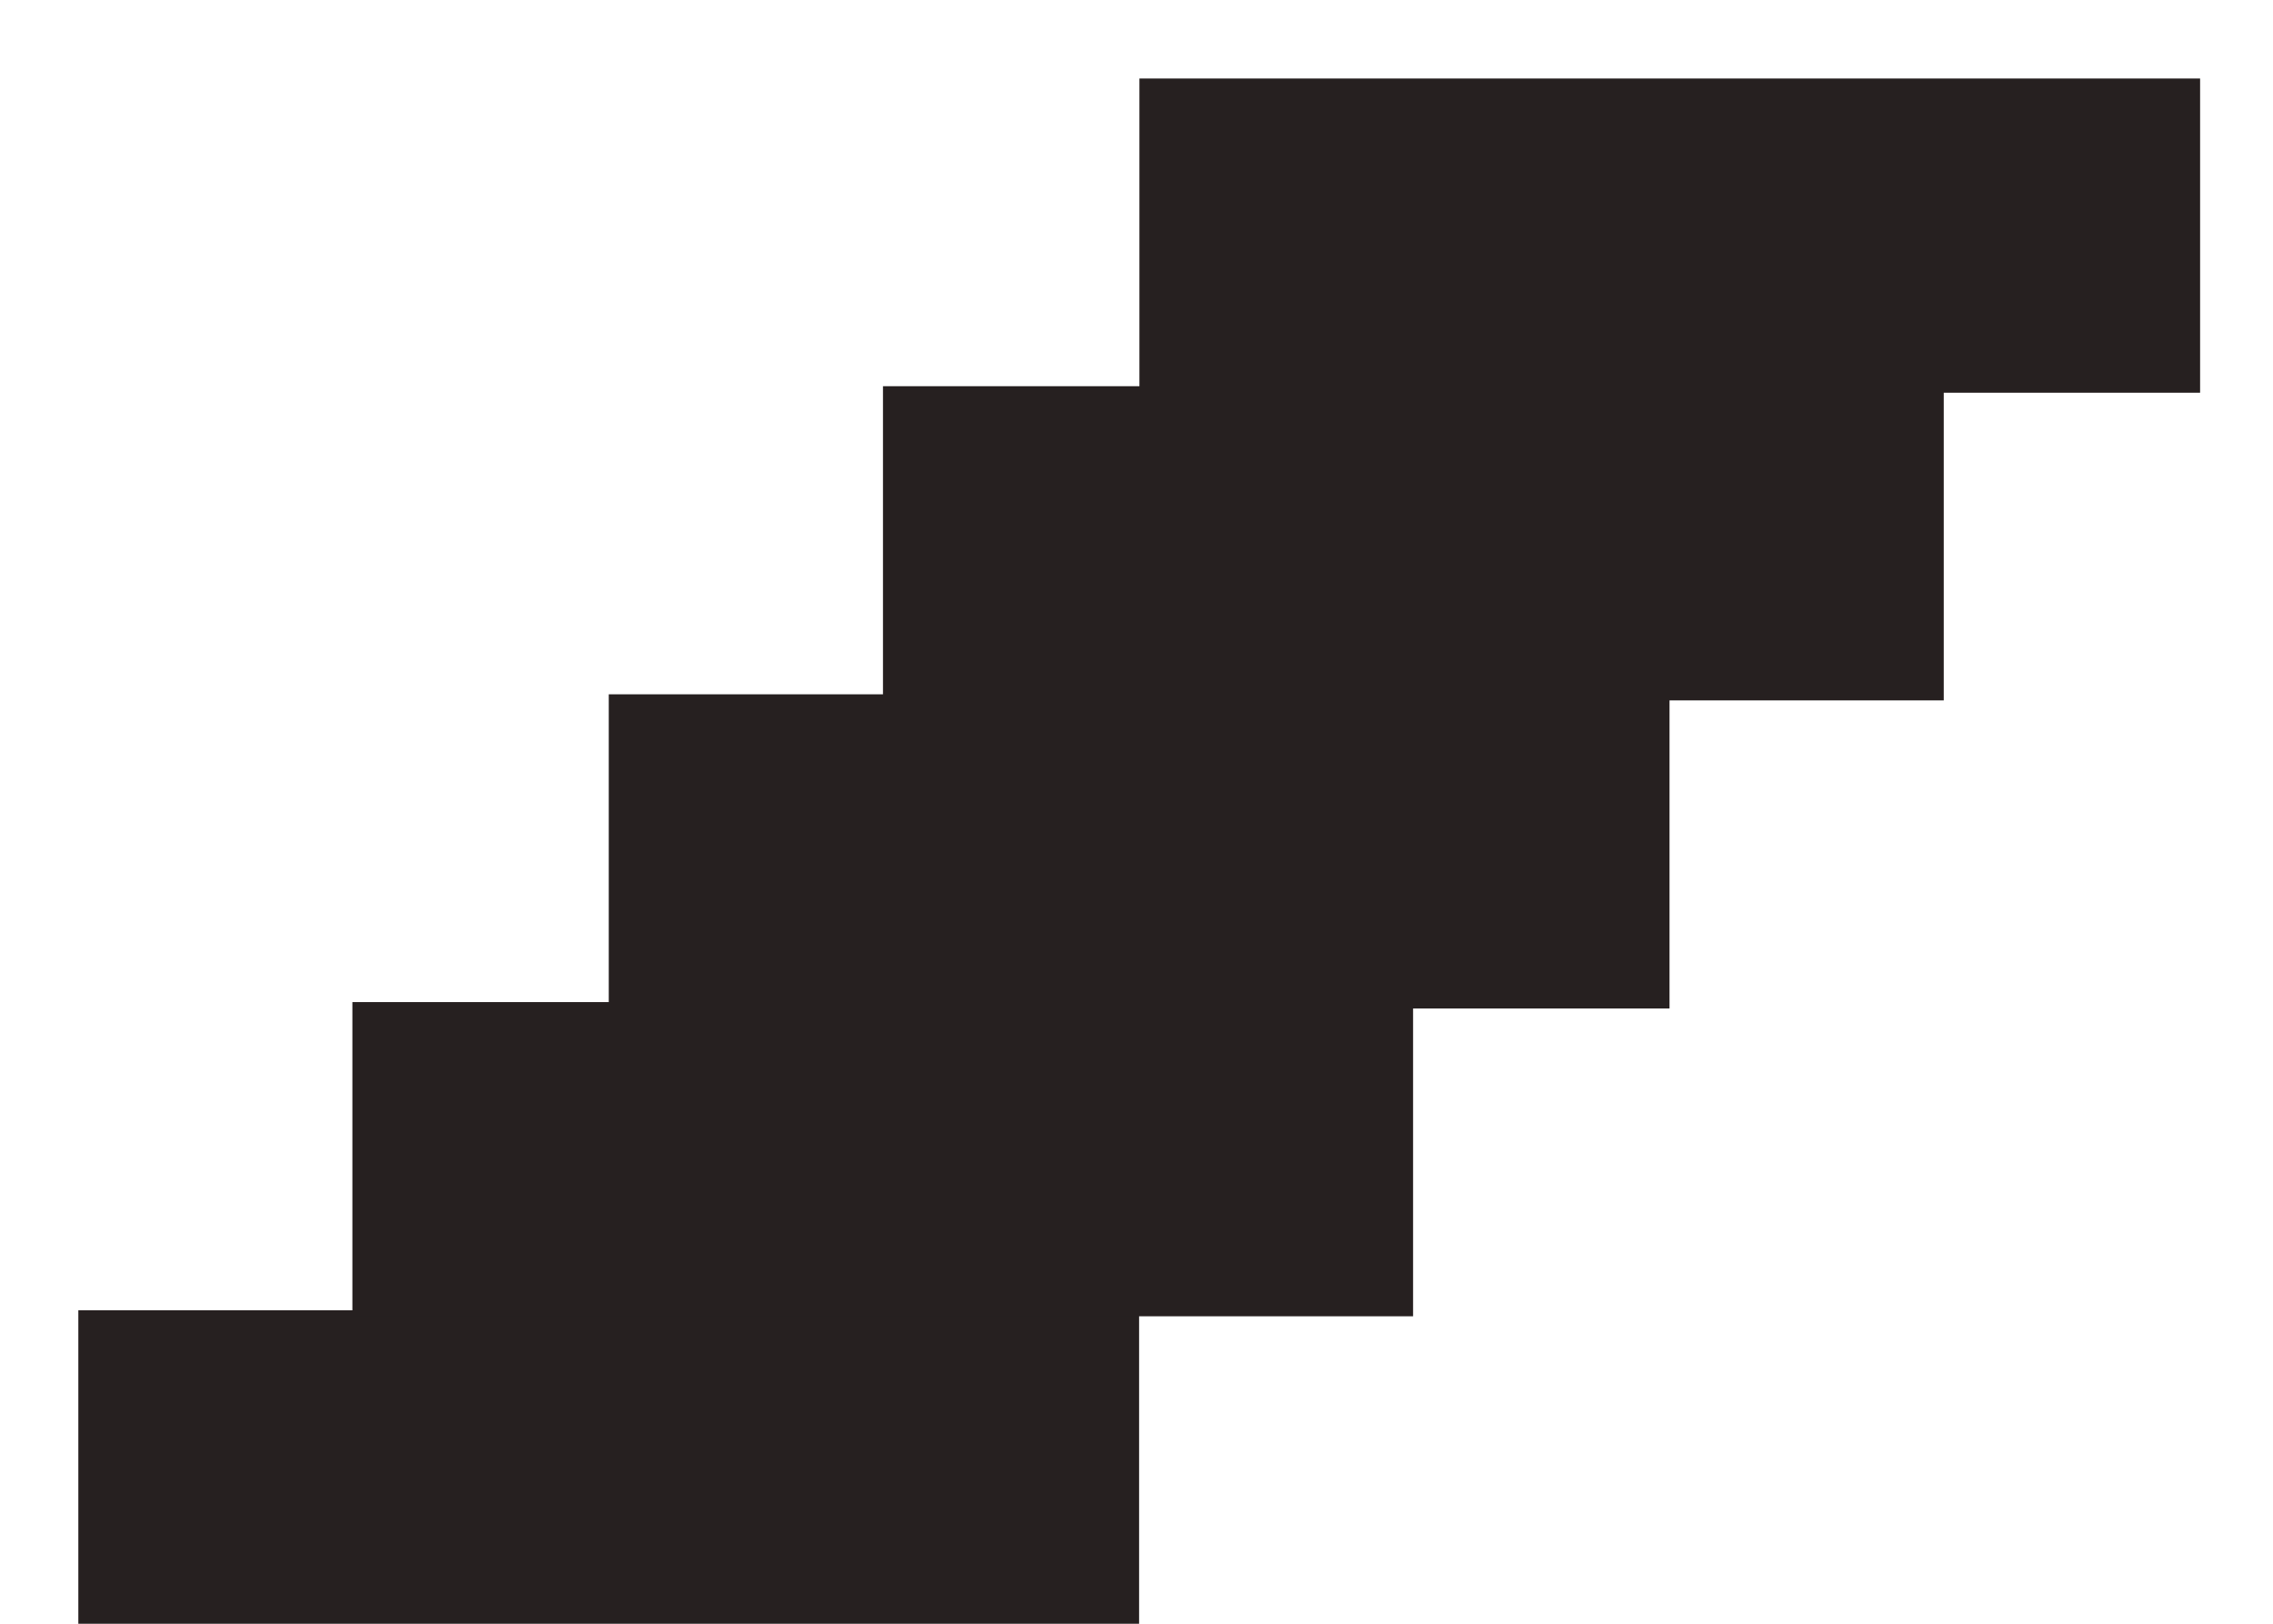 <svg width="28" height="20" viewBox="0 0 28 20" fill="none" xmlns="http://www.w3.org/2000/svg">
<path d="M14.032 16.139H0.965L0.965 20.009H14.032V16.139Z" fill="#262020"/>
<path d="M17.407 12.343H4.341V16.213H17.407V12.343Z" fill="#262020"/>
<path d="M23.944 4.757L10.877 4.757V8.627H23.944V4.757Z" fill="#262020"/>
<path d="M20.566 8.552H7.499V12.422H20.566V8.552Z" fill="#262020"/>
<path d="M27.102 0.967L14.036 0.967V4.837L27.102 4.837V0.967Z" fill="#262020"/>
</svg>
